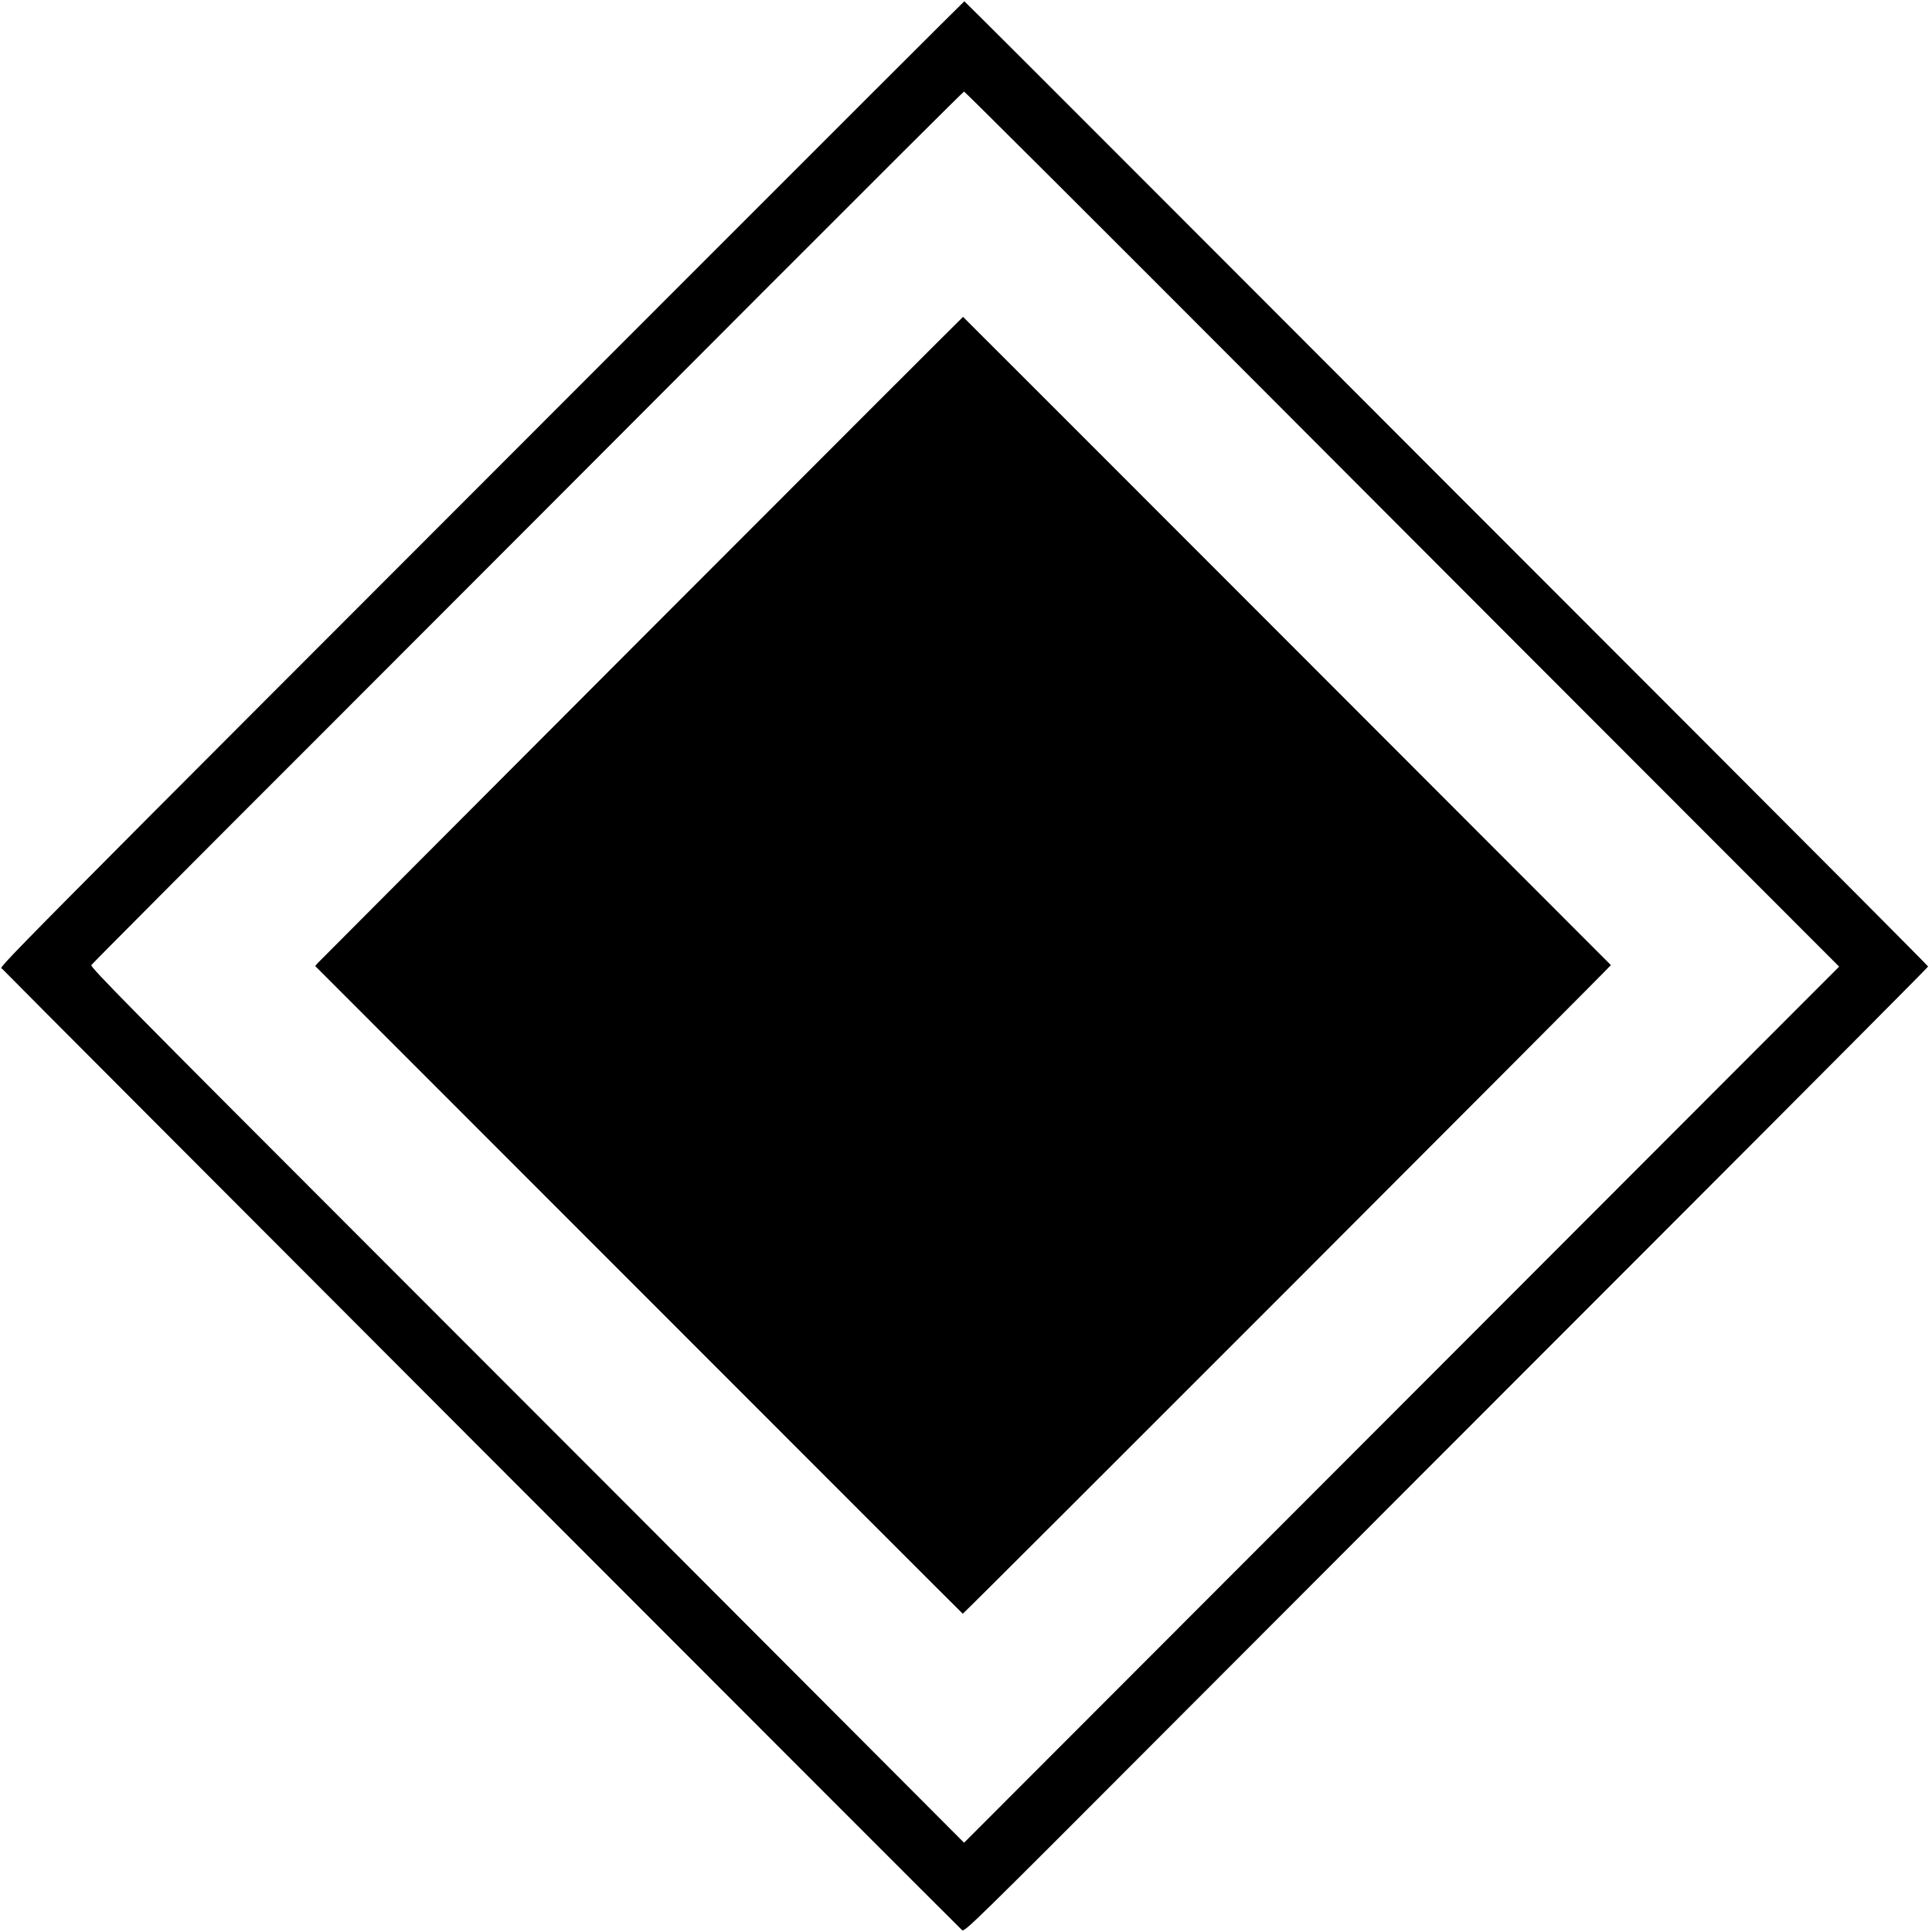 <?xml version="1.0" standalone="no"?>
<!DOCTYPE svg PUBLIC "-//W3C//DTD SVG 20010904//EN"
 "http://www.w3.org/TR/2001/REC-SVG-20010904/DTD/svg10.dtd">
<svg version="1.0" xmlns="http://www.w3.org/2000/svg"
 width="1500pt" height="1500pt" viewBox="0 0 1500 1500"
 preserveAspectRatio="xMidYMid meet">
<g transform="translate(0,1500) scale(0.1,-0.1)"
fill="#000000" stroke="none">
<path d="M5122 12628 c-5384 -5388 -5125 -5128 -5105 -5150 46 -52 7401 -7416
7451 -7462 21 -18 31 -9 1729 1693 939 941 2623 2626 3741 3745 1117 1118
2032 2037 2032 2042 0 4 -809 817 -1797 1806 -989 989 -2672 2674 -3739 3743
-1068 1070 -1944 1945 -1947 1945 -3 0 -1067 -1063 -2365 -2362z m4695 -665
c1278 -1281 2804 -2809 3393 -3398 l1069 -1070 -3397 -3401 -3397 -3401 -1170
1173 c-643 646 -2170 2174 -3393 3398 -1925 1926 -2222 2227 -2213 2243 6 10
825 833 1821 1828 995 996 2515 2517 3377 3382 863 864 1572 1572 1578 1572 5
1 1055 -1046 2332 -2326z"/>
<path d="M4979 10042 c-1372 -1375 -2502 -2508 -2513 -2520 l-19 -22 2044
-2045 c1858 -1859 2971 -2973 2984 -2984 5 -4 5036 5031 5032 5036 -73 74
-5028 5033 -5030 5033 -2 0 -1126 -1124 -2498 -2498z"/>
</g>
</svg>
